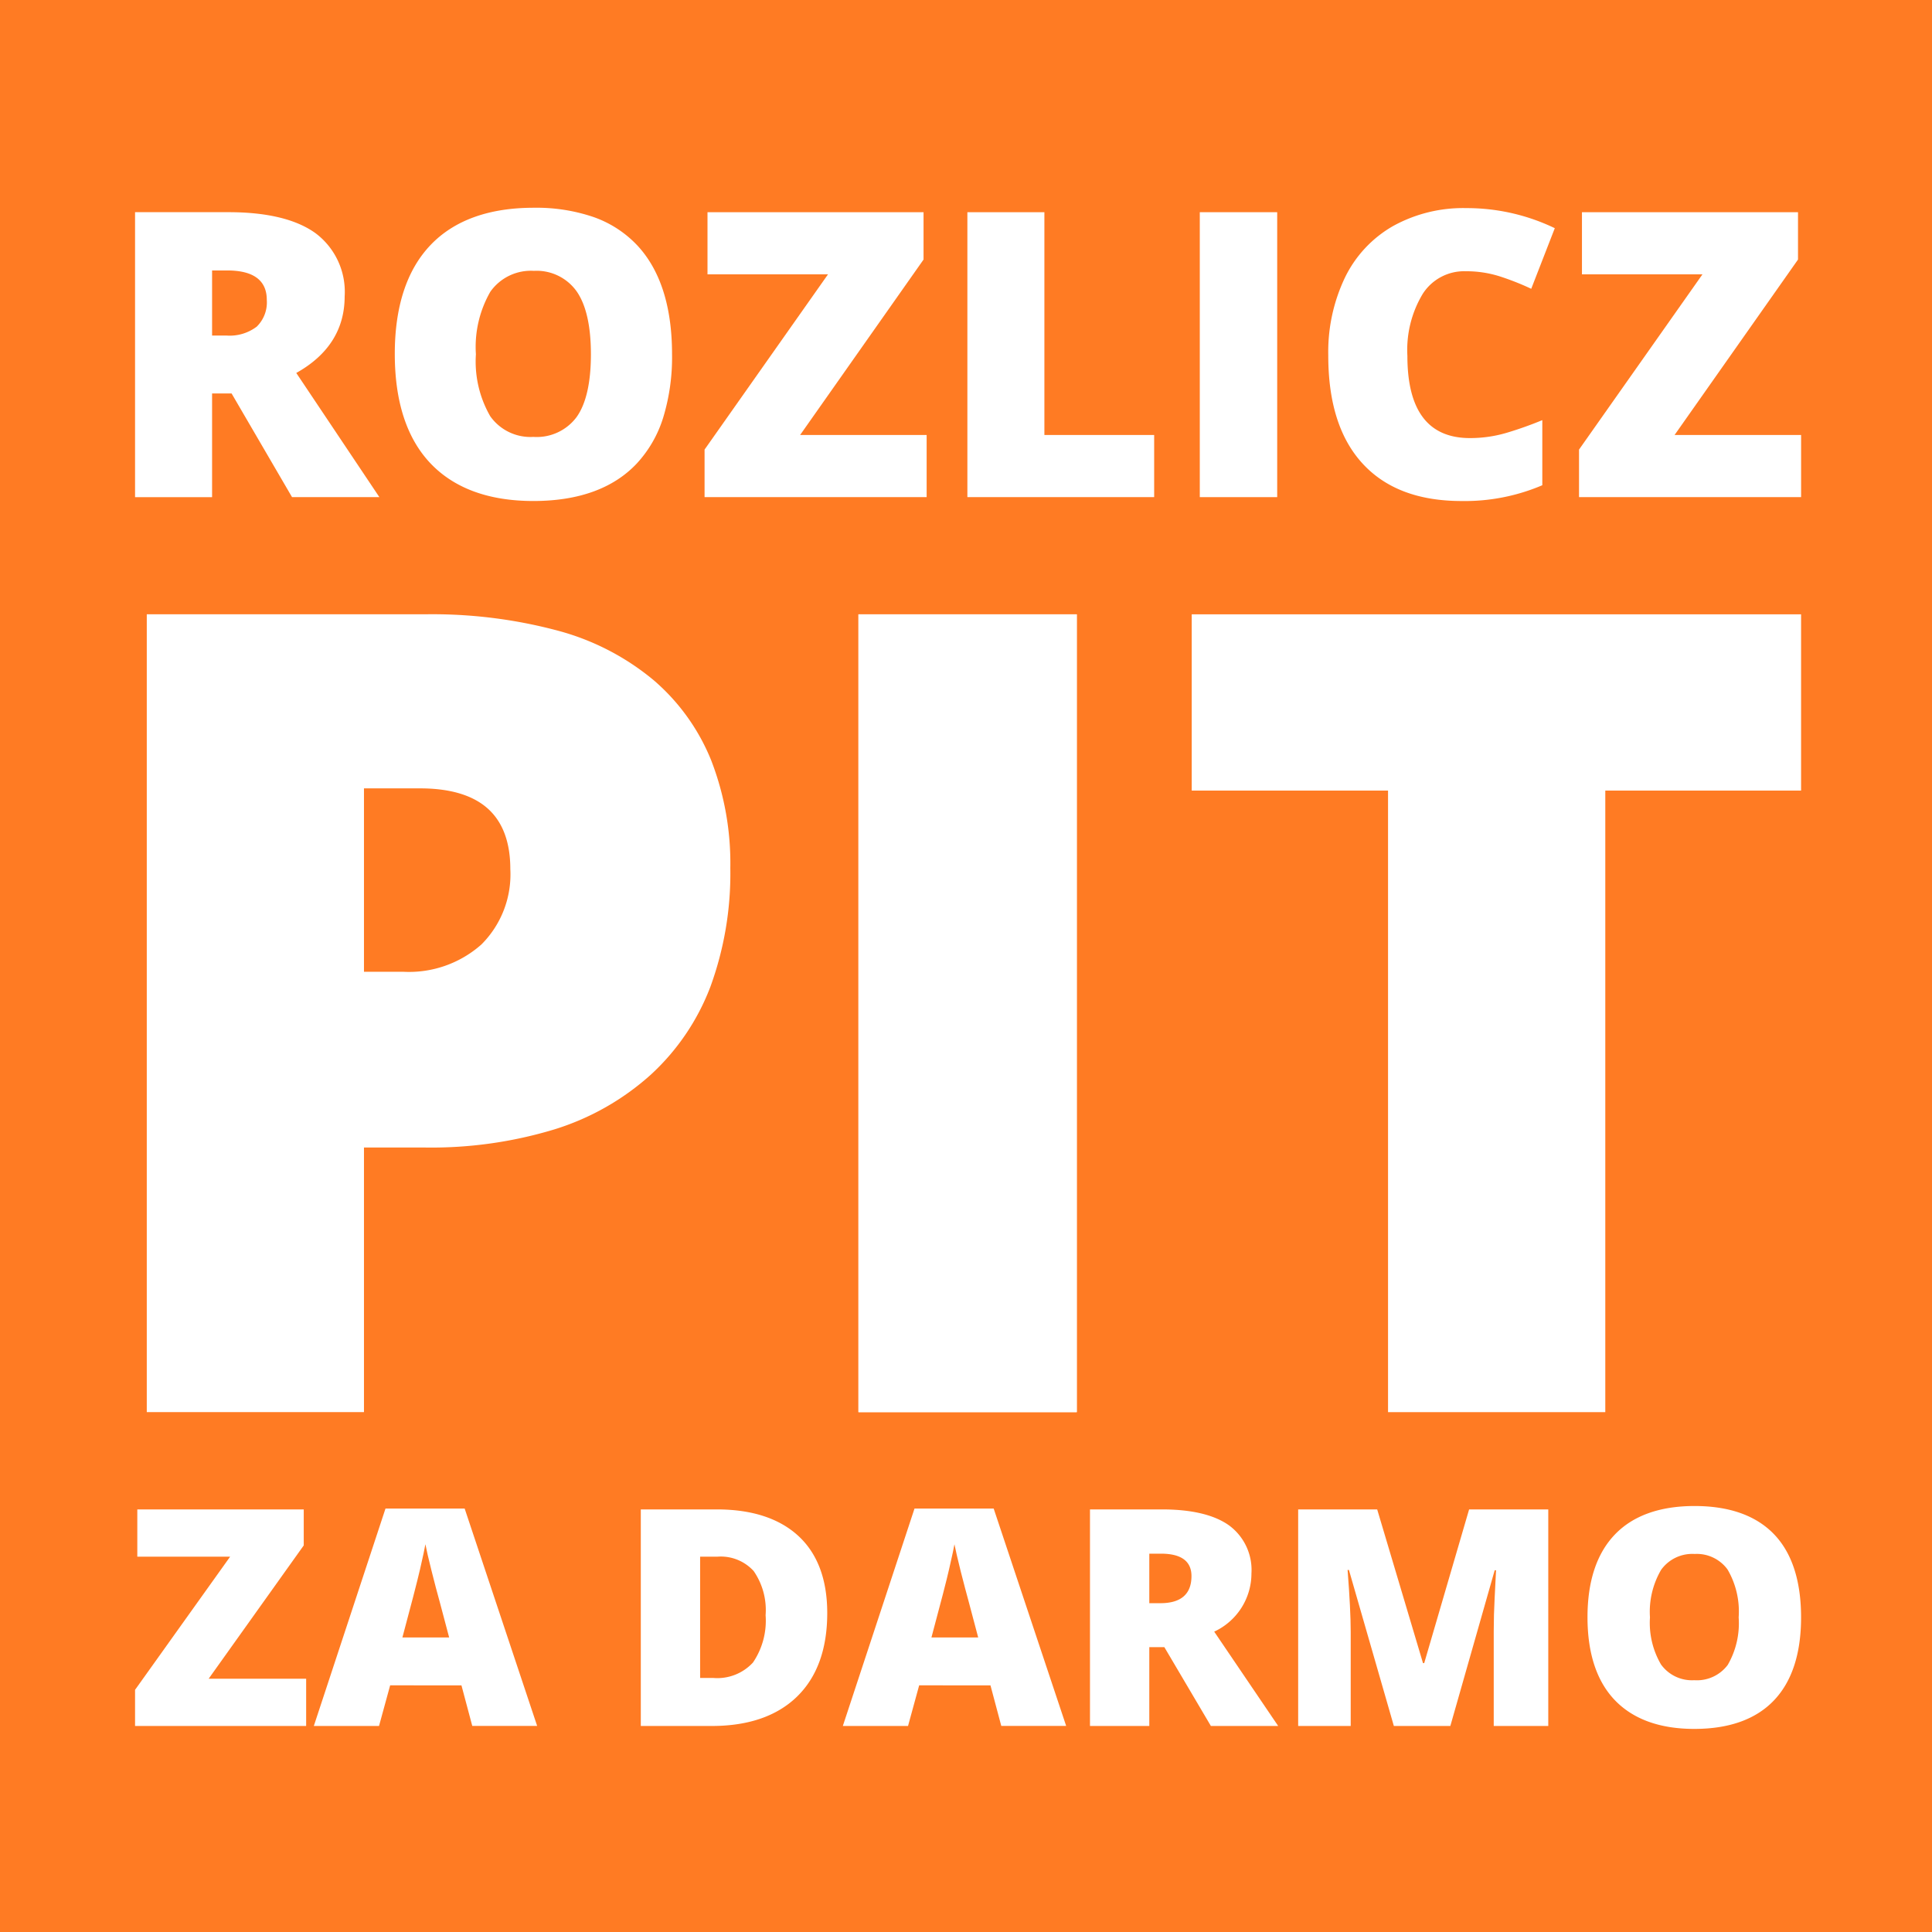 <svg xmlns="http://www.w3.org/2000/svg" width="186" height="186" viewBox="0 0 186 186">
  <g id="Group_12" data-name="Group 12" transform="translate(21509 5899)">
    <rect id="Rectangle_8" data-name="Rectangle 8" width="186" height="186" transform="translate(-21509 -5899)" fill="#ff7b23"/>
    <g id="Group_11" data-name="Group 11" transform="translate(0.897 -0.781)">
      <path id="Path" d="M0,76.809V0H21.02V76.809Z" transform="translate(-21427.252 -5839.076)" fill="#fff"/>
      <path id="Subtraction_12" data-name="Subtraction 12" d="M20.91,76.809H0V0H26.787A46.694,46.694,0,0,1,39.629,1.59a24.132,24.132,0,0,1,9.188,4.77,20.063,20.063,0,0,1,5.52,7.7,27.412,27.412,0,0,1,1.842,10.377,31.782,31.782,0,0,1-1.912,11.406,22.187,22.187,0,0,1-5.738,8.476,24.838,24.838,0,0,1-9.26,5.263,40.8,40.8,0,0,1-12.48,1.754H20.91V76.808Zm0-60.05h0V34.417h3.816a10.5,10.5,0,0,0,7.488-2.628A9.53,9.53,0,0,0,35,24.536c0-2.58-.729-4.542-2.172-5.833s-3.633-1.944-6.516-1.944h-5.4Z" transform="translate(-21495.766 -5839.079)" fill="#fff" stroke="rgba(0,0,0,0)" stroke-miterlimit="10" stroke-width="1"/>
      <path id="Path-2" data-name="Path" d="M39.816,76.809H18.9V16.969H0V0H58.665V16.969H39.816Z" transform="translate(-21395.166 -5839.076)" fill="#fff"/>
      <path id="Subtraction_10" data-name="Subtraction 10" d="M7.416,27.435H0V0H8.992c3.709,0,6.531.683,8.387,2.027a7.049,7.049,0,0,1,2.8,6.083c0,3.164-1.568,5.643-4.658,7.369l8,11.954-8.408,0L9.293,17.452H7.416v9.982Zm0-21.825h0v6.267H8.8a4.31,4.31,0,0,0,2.916-.858,3.27,3.27,0,0,0,.967-2.573c0-1.881-1.281-2.835-3.809-2.835H7.416Z" transform="translate(-21496.895 -5877.792)" fill="#fff" stroke="rgba(0,0,0,0)" stroke-miterlimit="10" stroke-width="1"/>
      <path id="Subtraction_11" data-name="Subtraction 11" d="M13.342,28.232c-4.285,0-7.615-1.218-9.9-3.619S0,18.668,0,14.071C0,9.52,1.152,6,3.426,3.606S9.047,0,13.377,0a17.033,17.033,0,0,1,5.76.895,10.606,10.606,0,0,1,4.17,2.688c2.246,2.379,3.385,5.92,3.385,10.525A19.875,19.875,0,0,1,25.84,20.2a11.507,11.507,0,0,1-2.551,4.431C21.035,27.021,17.688,28.232,13.342,28.232Zm.041-22.158A4.776,4.776,0,0,0,9.2,8.083a10.67,10.67,0,0,0-1.391,6.023,10.537,10.537,0,0,0,1.381,5.967,4.743,4.743,0,0,0,4.152,1.988,4.783,4.783,0,0,0,4.178-1.933c.9-1.28,1.361-3.306,1.361-6.021S18.418,9.345,17.5,8.038A4.729,4.729,0,0,0,13.383,6.075Z" transform="translate(-21471.889 -5878.218)" fill="#fff" stroke="rgba(0,0,0,0)" stroke-miterlimit="10" stroke-width="1"/>
      <path id="Path-3" data-name="Path" d="M21.38,27.432H0V22.853L11.882,5.985H.282V0h20.8V4.559L9.2,21.446H21.38Z" transform="translate(-21442.066 -5877.79)" fill="#fff"/>
      <path id="Path-4" data-name="Path" d="M0,27.432V0H7.414V21.446H17.982v5.985Z" transform="translate(-21416.764 -5877.79)" fill="#fff"/>
      <path id="Path-5" data-name="Path" d="M0,27.432V0H7.452V27.432Z" transform="translate(-21394.389 -5877.79)" fill="#fff"/>
      <path id="Path-6" data-name="Path" d="M13.233,6.079A4.729,4.729,0,0,0,9.1,8.246a10.462,10.462,0,0,0-1.483,5.976q0,7.918,6.025,7.918a12.345,12.345,0,0,0,3.529-.507,35.314,35.314,0,0,0,3.435-1.22v6.267a19.016,19.016,0,0,1-7.771,1.52q-6.213,0-9.526-3.6T0,14.185A16.608,16.608,0,0,1,1.6,6.7,11.48,11.48,0,0,1,6.222,1.736,13.949,13.949,0,0,1,13.308,0a19.526,19.526,0,0,1,8.5,1.933L19.54,7.768a25.542,25.542,0,0,0-3.041-1.2A10.631,10.631,0,0,0,13.233,6.079Z" transform="translate(-21382.02 -5878.184)" fill="#fff"/>
      <path id="Path-7" data-name="Path" d="M21.38,27.432H0V22.853L11.882,5.985H.282V0h20.8V4.559L9.2,21.446H21.38Z" transform="translate(-21357.879 -5877.79)" fill="#fff"/>
      <path id="Path-8" data-name="Path" d="M16.472,20.848H0V17.369L9.154,4.549H.217V0H16.24V3.465L7.086,16.3h9.386Z" transform="translate(-21496.895 -5752.903)" fill="#fff"/>
      <path id="Subtraction_17" data-name="Subtraction 17" d="M6.277,20.931H0L6.9,0h7.621L21.5,20.929l-6.246,0-1.041-3.907H7.348l-1.07,3.907ZM10.742,3.437c-.072.428-.219,1.1-.514,2.4-.277,1.2-.881,3.533-1.7,6.573h4.5l-.908-3.425c-.221-.771-.482-1.792-.777-2.95-.3-1.189-.5-2.062-.6-2.595Z" transform="translate(-21479.684 -5752.987)" fill="#fff" stroke="rgba(0,0,0,0)" stroke-miterlimit="10" stroke-width="1"/>
      <path id="Subtraction_16" data-name="Subtraction 16" d="M6.842,20.849H0V0h7.32c3.375,0,6.021.863,7.861,2.565s2.768,4.2,2.768,7.415c0,3.461-.98,6.168-2.914,8.047S10.338,20.849,6.842,20.849ZM5.711,4.549h0V16.227H6.988A4.663,4.663,0,0,0,10.8,14.74a7.16,7.16,0,0,0,1.215-4.556,6.6,6.6,0,0,0-1.148-4.25A4.283,4.283,0,0,0,7.379,4.55H5.711Z" transform="translate(-21448.205 -5752.903)" fill="#fff" stroke="rgba(0,0,0,0)" stroke-miterlimit="10" stroke-width="1"/>
      <path id="Subtraction_15" data-name="Subtraction 15" d="M6.277,20.931H0L6.9,0h7.621L21.5,20.929l-6.246,0-1.041-3.907H7.348l-1.07,3.907ZM10.746,3.437c-.043.251-.187.986-.516,2.4-.242,1.072-.783,3.16-1.7,6.573h4.5l-.908-3.425c-.205-.742-.459-1.707-.777-2.95-.3-1.221-.5-2.069-.6-2.595Z" transform="translate(-21428.754 -5752.987)" fill="#fff" stroke="rgba(0,0,0,0)" stroke-miterlimit="10" stroke-width="1"/>
      <path id="Subtraction_14" data-name="Subtraction 14" d="M5.711,20.851H0V0H6.926c2.859,0,5.035.518,6.465,1.54a5.324,5.324,0,0,1,2.154,4.618,6.182,6.182,0,0,1-3.586,5.609l6.158,9.081H11.639L7.16,13.26H5.711v7.589Zm0-16.59h0V9.028h1.07c1.984,0,2.99-.878,2.99-2.612,0-1.429-.986-2.155-2.936-2.155H5.711Z" transform="translate(-21404.961 -5752.903)" fill="#fff" stroke="rgba(0,0,0,0)" stroke-miterlimit="10" stroke-width="1"/>
      <path id="Path-9" data-name="Path" d="M9.212,20.848,4.888,5.832h-.13q.3,3.836.3,5.961v9.055H0V0H7.607l4.411,14.8h.116L16.457,0h7.621V20.848h-5.25V11.707q0-.713.022-1.583t.2-4.264h-.13L14.65,20.848Z" transform="translate(-21384.918 -5752.903)" fill="#fff"/>
      <path id="Subtraction_13" data-name="Subtraction 13" d="M10.281,21.459c-3.3,0-5.873-.926-7.633-2.751S0,14.188,0,10.7C0,7.244.887,4.568,2.635,2.745S6.969,0,10.311,0s5.918.916,7.65,2.721,2.6,4.5,2.6,8-.883,6.184-2.619,8S13.633,21.459,10.281,21.459Zm.029-16.843A3.694,3.694,0,0,0,7.088,6.143a8.006,8.006,0,0,0-1.074,4.578,7.933,7.933,0,0,0,1.064,4.537,3.679,3.679,0,0,0,3.2,1.512A3.708,3.708,0,0,0,13.5,15.3a8.005,8.005,0,0,0,1.053-4.581A8.011,8.011,0,0,0,13.482,6.11,3.66,3.66,0,0,0,10.311,4.617Z" transform="translate(-21357.063 -5753.23)" fill="#fff" stroke="rgba(0,0,0,0)" stroke-miterlimit="10" stroke-width="1"/>
      <path id="Path-10" data-name="Path" d="M0,76.809V0H21.02V76.809Z" transform="translate(-21427.252 -5839.076)" fill="#fff"/>
    </g>
  </g>
</svg>
